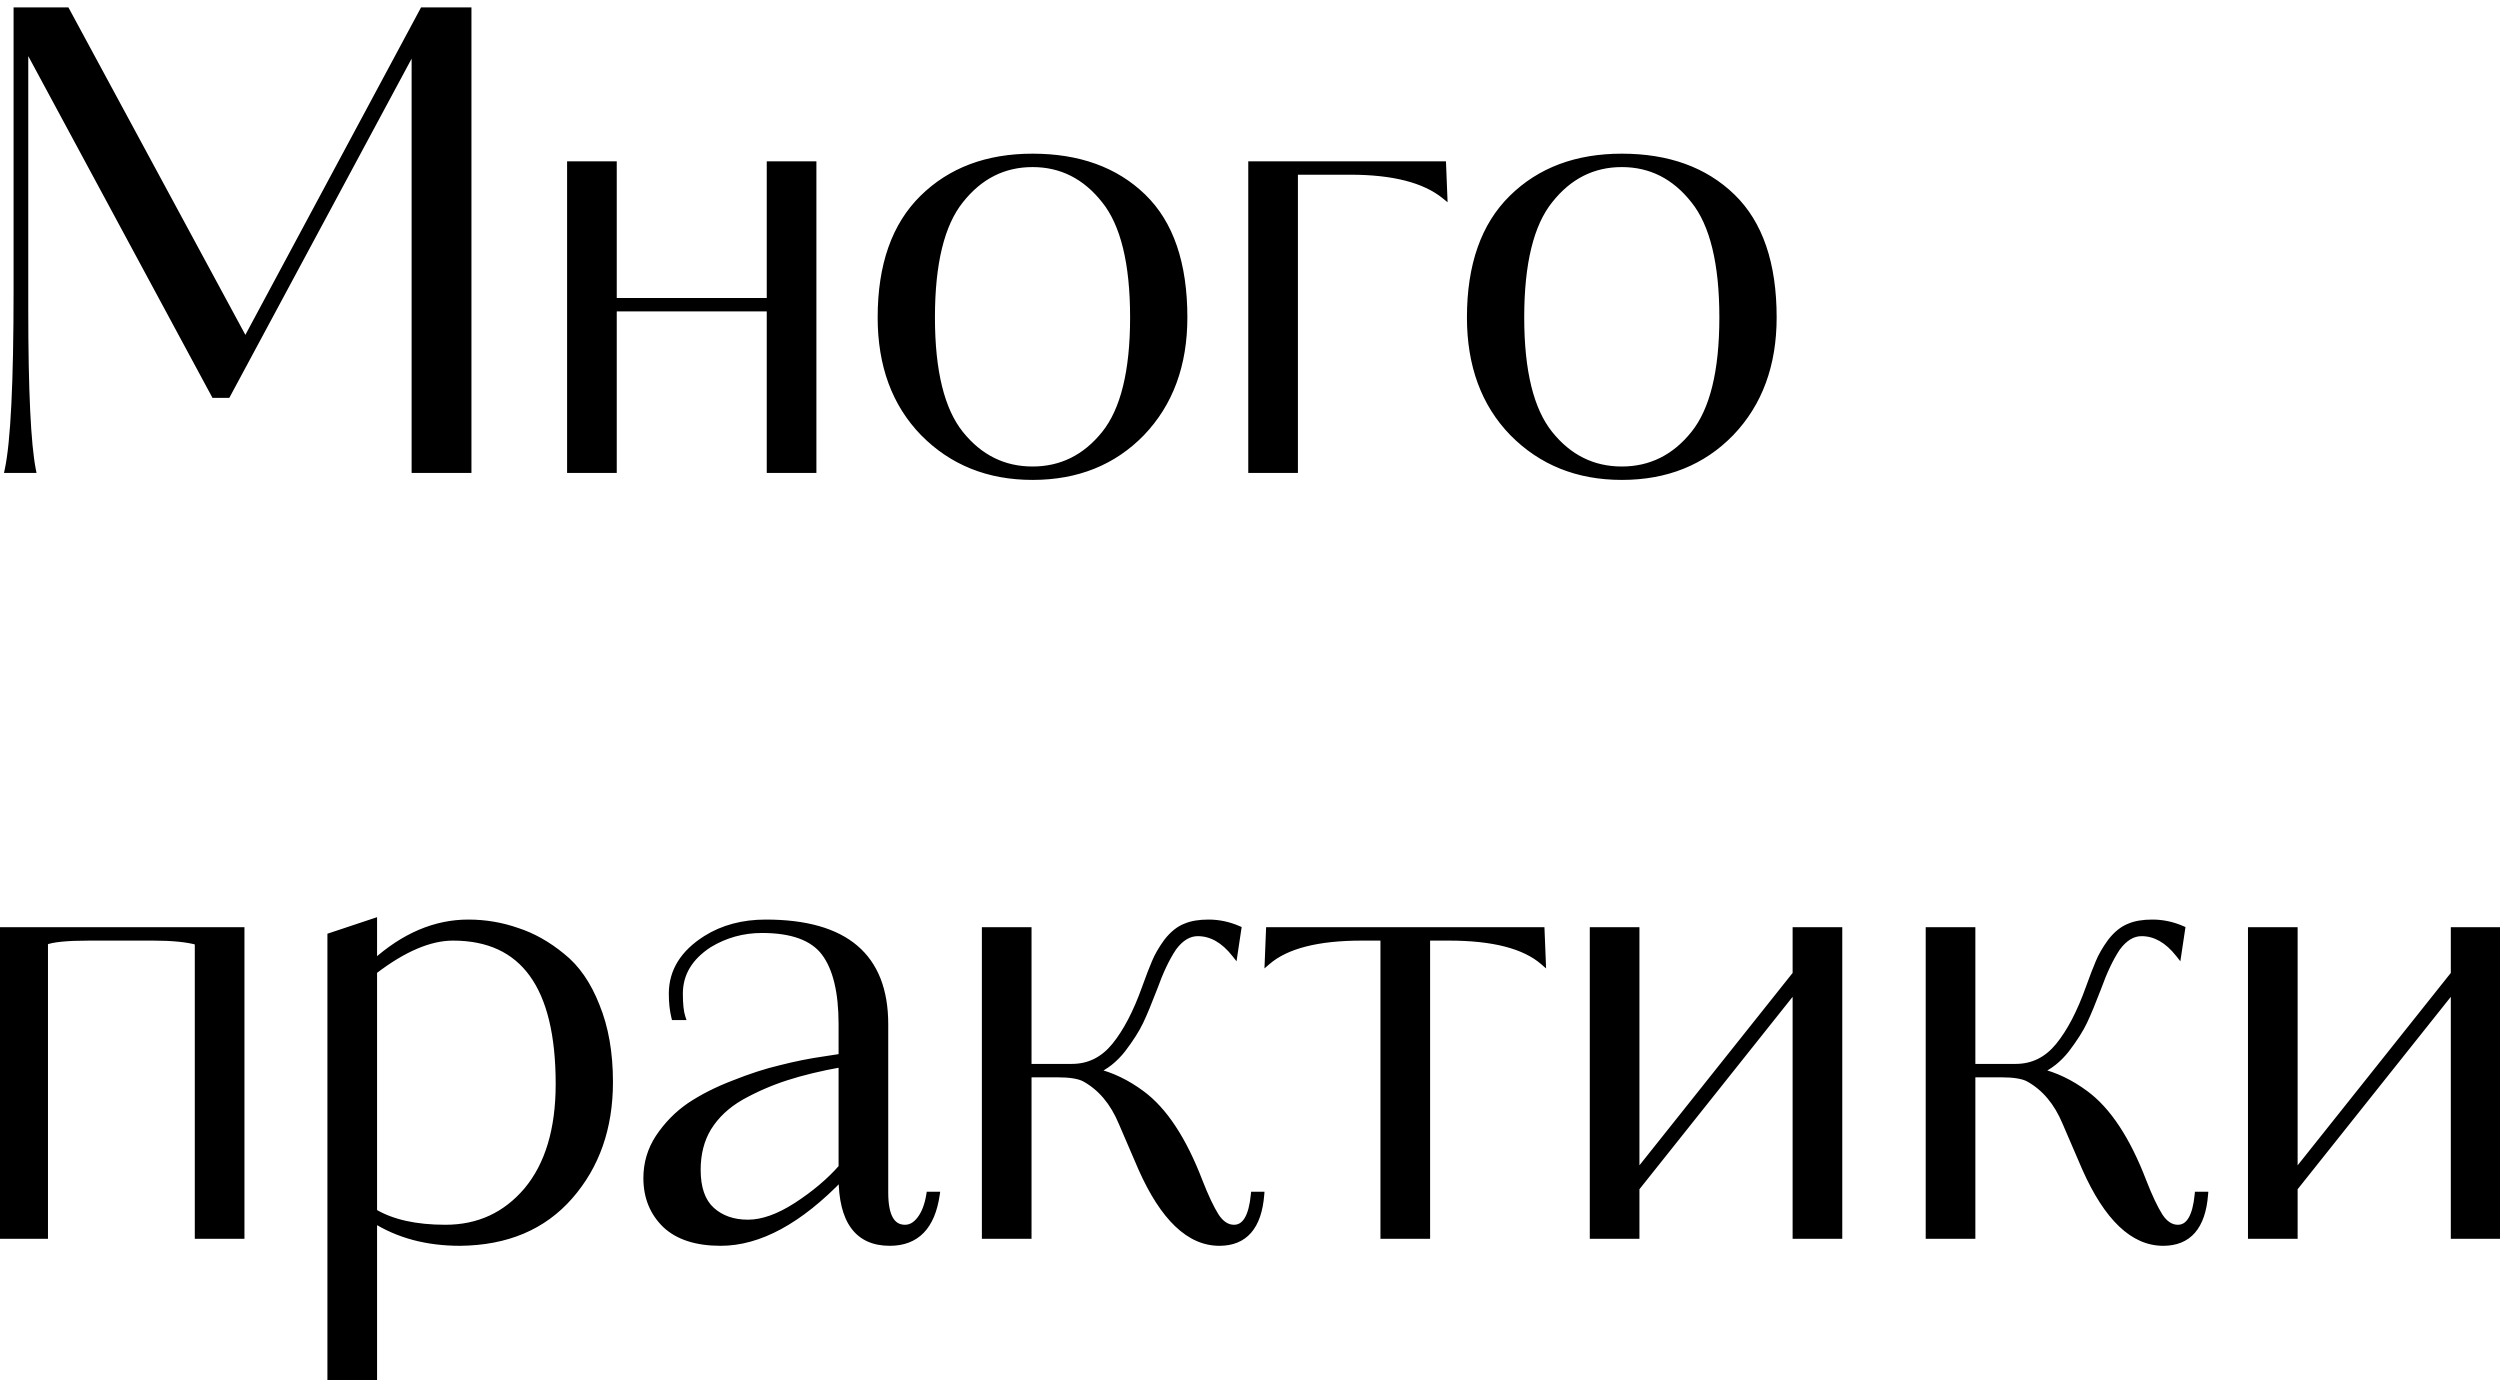 <?xml version="1.0" encoding="UTF-8"?> <svg xmlns="http://www.w3.org/2000/svg" width="173" height="96" viewBox="0 0 173 96" fill="none"><path d="M32.424 32.526H28.684V3.266L15.748 27.334H14.824L1.756 3.09V21.438C1.756 27.04 1.932 30.736 2.284 32.526H0.524C0.935 30.619 1.14 26.468 1.14 20.074V0.714H4.616L16.98 23.594L29.256 0.714H32.424V32.526ZM42.479 20.822H53.259V11.362H56.295V32.526H53.259V21.35H42.479V32.526H39.443V11.362H42.479V20.822ZM81.966 21.966C81.966 25.251 80.984 27.92 79.019 29.974C77.053 31.998 74.531 33.01 71.451 33.01C68.4 33.01 65.877 31.998 63.883 29.974C61.917 27.95 60.934 25.28 60.934 21.966C60.934 18.358 61.903 15.6 63.839 13.694C65.775 11.787 68.312 10.834 71.451 10.834C74.648 10.834 77.2 11.758 79.106 13.606C81.013 15.454 81.966 18.24 81.966 21.966ZM78.403 21.966C78.403 18.211 77.743 15.512 76.422 13.87C75.103 12.198 73.445 11.362 71.451 11.362C69.456 11.362 67.799 12.198 66.478 13.87C65.159 15.512 64.499 18.211 64.499 21.966C64.499 25.691 65.159 28.375 66.478 30.018C67.799 31.66 69.456 32.482 71.451 32.482C73.445 32.482 75.103 31.66 76.422 30.018C77.743 28.375 78.403 25.691 78.403 21.966ZM99.868 11.362L99.956 13.562C98.577 12.447 96.407 11.89 93.444 11.89H89.616V32.526H86.58V11.362H99.868ZM122.744 21.966C122.744 25.251 121.761 27.92 119.796 29.974C117.831 31.998 115.308 33.01 112.228 33.01C109.177 33.01 106.655 31.998 104.66 29.974C102.695 27.95 101.712 25.28 101.712 21.966C101.712 18.358 102.68 15.6 104.616 13.694C106.552 11.787 109.089 10.834 112.228 10.834C115.425 10.834 117.977 11.758 119.884 13.606C121.791 15.454 122.744 18.24 122.744 21.966ZM119.18 21.966C119.18 18.211 118.52 15.512 117.2 13.87C115.88 12.198 114.223 11.362 112.228 11.362C110.233 11.362 108.576 12.198 107.256 13.87C105.936 15.512 105.276 18.211 105.276 21.966C105.276 25.691 105.936 28.375 107.256 30.018C108.576 31.66 110.233 32.482 112.228 32.482C114.223 32.482 115.88 31.66 117.2 30.018C118.52 28.375 119.18 25.691 119.18 21.966ZM16.716 85.526H13.68V65.198C12.947 64.992 11.92 64.89 10.6 64.89H6.2C4.616 64.89 3.589 64.992 3.12 65.198V85.526H0.084V64.362H16.716V85.526ZM22.857 64.758L25.893 63.746V66.606C27.947 64.758 30.117 63.834 32.405 63.834C33.579 63.834 34.708 64.024 35.793 64.406C36.879 64.758 37.92 65.344 38.917 66.166C39.915 66.958 40.707 68.102 41.293 69.598C41.909 71.094 42.217 72.854 42.217 74.878C42.217 78.046 41.293 80.686 39.445 82.798C37.597 84.91 35.06 85.98 31.833 86.01C29.545 86.01 27.565 85.482 25.893 84.426V92.874V93.27V95.294H22.857V64.758ZM38.653 75.01C38.653 68.263 36.219 64.89 31.349 64.89C29.736 64.89 27.917 65.667 25.893 67.222V83.854C27.125 84.587 28.768 84.954 30.821 84.954C33.109 84.954 34.987 84.088 36.453 82.358C37.92 80.598 38.653 78.148 38.653 75.01ZM62.63 84.954C63.011 84.954 63.349 84.763 63.642 84.382C63.965 83.971 64.185 83.399 64.302 82.666H64.83C64.507 84.895 63.422 86.01 61.574 86.01C59.345 86.01 58.23 84.499 58.23 81.478C55.326 84.499 52.539 86.01 49.87 86.01C48.198 86.01 46.922 85.599 46.042 84.778C45.162 83.927 44.722 82.842 44.722 81.522C44.722 80.495 45.001 79.556 45.558 78.706C46.145 77.826 46.863 77.092 47.714 76.506C48.594 75.919 49.606 75.406 50.75 74.966C51.923 74.496 53.009 74.144 54.006 73.91C55.033 73.646 56.059 73.44 57.086 73.294L58.23 73.118V70.874C58.23 68.644 57.834 67.002 57.042 65.946C56.25 64.89 54.813 64.362 52.73 64.362C51.41 64.362 50.193 64.699 49.078 65.374C47.729 66.254 47.054 67.383 47.054 68.762C47.054 69.495 47.113 70.038 47.23 70.39H46.658C46.541 69.92 46.482 69.378 46.482 68.762C46.482 67.207 47.274 65.931 48.858 64.934C50.031 64.2 51.41 63.834 52.994 63.834C58.509 63.834 61.266 66.18 61.266 70.874V82.534C61.266 84.147 61.721 84.954 62.63 84.954ZM58.23 80.774V73.646C56.763 73.91 55.487 74.218 54.402 74.57C53.317 74.922 52.275 75.376 51.278 75.934C50.31 76.491 49.562 77.195 49.034 78.046C48.535 78.867 48.286 79.835 48.286 80.95C48.286 82.211 48.609 83.135 49.254 83.722C49.899 84.308 50.735 84.602 51.762 84.602C52.759 84.602 53.874 84.206 55.106 83.414C56.367 82.592 57.409 81.712 58.23 80.774ZM71.182 73.822H74.174C75.348 73.822 76.33 73.338 77.122 72.37C77.914 71.402 78.618 70.052 79.234 68.322C79.498 67.588 79.718 67.016 79.894 66.606C80.07 66.166 80.349 65.682 80.73 65.154C81.141 64.626 81.581 64.274 82.05 64.098C82.461 63.922 82.989 63.834 83.634 63.834C84.338 63.834 85.028 63.98 85.702 64.274L85.438 66.034C84.676 65.066 83.825 64.582 82.886 64.582C82.27 64.582 81.713 64.919 81.214 65.594C80.745 66.298 80.305 67.222 79.894 68.366C79.513 69.363 79.19 70.14 78.926 70.698C78.662 71.255 78.252 71.9 77.694 72.634C77.137 73.338 76.506 73.836 75.802 74.13C76.917 74.394 77.988 74.907 79.014 75.67C80.569 76.814 81.904 78.838 83.018 81.742C83.429 82.798 83.81 83.604 84.162 84.162C84.514 84.69 84.925 84.954 85.394 84.954C86.157 84.954 86.612 84.191 86.758 82.666H87.286C87.11 84.895 86.142 86.01 84.382 86.01C82.3 86.01 80.496 84.294 78.97 80.862L77.606 77.694C77.02 76.286 76.169 75.274 75.054 74.658C74.673 74.452 74.042 74.35 73.162 74.35H71.182V85.526H68.146V64.362H71.182V73.822ZM106.683 64.362L106.771 66.562C105.481 65.447 103.31 64.89 100.259 64.89H98.763V85.526H95.727V64.89H94.231C91.18 64.89 89.01 65.447 87.719 66.562L87.807 64.362H106.683ZM127.285 85.526H124.249V68.41L113.249 82.226V85.526H110.213V64.362H113.249V81.214L124.249 67.398V64.362H127.285V85.526ZM136.495 73.822H139.487C140.66 73.822 141.643 73.338 142.435 72.37C143.227 71.402 143.931 70.052 144.547 68.322C144.811 67.588 145.031 67.016 145.207 66.606C145.383 66.166 145.662 65.682 146.043 65.154C146.454 64.626 146.894 64.274 147.363 64.098C147.774 63.922 148.302 63.834 148.947 63.834C149.651 63.834 150.34 63.98 151.015 64.274L150.751 66.034C149.988 65.066 149.138 64.582 148.199 64.582C147.583 64.582 147.026 64.919 146.527 65.594C146.058 66.298 145.618 67.222 145.207 68.366C144.826 69.363 144.503 70.14 144.239 70.698C143.975 71.255 143.564 71.9 143.007 72.634C142.45 73.338 141.819 73.836 141.115 74.13C142.23 74.394 143.3 74.907 144.327 75.67C145.882 76.814 147.216 78.838 148.331 81.742C148.742 82.798 149.123 83.604 149.475 84.162C149.827 84.69 150.238 84.954 150.707 84.954C151.47 84.954 151.924 84.191 152.071 82.666H152.599C152.423 84.895 151.455 86.01 149.695 86.01C147.612 86.01 145.808 84.294 144.283 80.862L142.919 77.694C142.332 76.286 141.482 75.274 140.367 74.658C139.986 74.452 139.355 74.35 138.475 74.35H136.495V85.526H133.459V64.362H136.495V73.822ZM172.832 85.526H169.796V68.41L158.796 82.226V85.526H155.76V64.362H158.796V81.214L169.796 67.398V64.362H172.832V85.526Z" fill="black"></path><path d="M32.424 32.526V32.726H32.624V32.526H32.424ZM28.684 32.526H28.484V32.726H28.684V32.526ZM28.684 3.266H28.884L28.508 3.171L28.684 3.266ZM15.748 27.334V27.534H15.867L15.924 27.428L15.748 27.334ZM14.824 27.334L14.648 27.428L14.704 27.534H14.824V27.334ZM1.756 3.09L1.932 2.995L1.556 3.09H1.756ZM2.284 32.526V32.726H2.527L2.48 32.487L2.284 32.526ZM0.524 32.526L0.328 32.483L0.276 32.726H0.524V32.526ZM1.14 0.714V0.514H0.94V0.714H1.14ZM4.616 0.714L4.792 0.619L4.735 0.514H4.616V0.714ZM16.98 23.594L16.804 23.689L16.98 24.015L17.156 23.688L16.98 23.594ZM29.256 0.714V0.514H29.136L29.08 0.619L29.256 0.714ZM32.424 0.714H32.624V0.514H32.424V0.714ZM32.424 32.326H28.684V32.726H32.424V32.326ZM28.884 32.526V3.266H28.484V32.526H28.884ZM28.508 3.171L15.572 27.239L15.924 27.428L28.86 3.36L28.508 3.171ZM15.748 27.134H14.824V27.534H15.748V27.134ZM15 27.239L1.932 2.995L1.58 3.185L14.648 27.428L15 27.239ZM1.556 3.09V21.438H1.956V3.09H1.556ZM1.556 21.438C1.556 27.037 1.731 30.753 2.088 32.564L2.48 32.487C2.133 30.72 1.956 27.044 1.956 21.438H1.556ZM2.284 32.326H0.524V32.726H2.284V32.326ZM0.719 32.568C1.135 30.636 1.34 26.463 1.34 20.074H0.94C0.94 26.473 0.734 30.602 0.328 32.483L0.719 32.568ZM1.34 20.074V0.714H0.94V20.074H1.34ZM1.14 0.914H4.616V0.514H1.14V0.914ZM4.44 0.809L16.804 23.689L17.156 23.499L4.792 0.619L4.44 0.809ZM17.156 23.688L29.432 0.808L29.08 0.619L16.804 23.499L17.156 23.688ZM29.256 0.914H32.424V0.514H29.256V0.914ZM32.224 0.714V32.526H32.624V0.714H32.224ZM42.479 20.822H42.279V21.022H42.479V20.822ZM53.259 20.822V21.022H53.459V20.822H53.259ZM53.259 11.362V11.162H53.059V11.362H53.259ZM56.295 11.362H56.495V11.162H56.295V11.362ZM56.295 32.526V32.726H56.495V32.526H56.295ZM53.259 32.526H53.059V32.726H53.259V32.526ZM53.259 21.35H53.459V21.15H53.259V21.35ZM42.479 21.35V21.15H42.279V21.35H42.479ZM42.479 32.526V32.726H42.679V32.526H42.479ZM39.443 32.526H39.243V32.726H39.443V32.526ZM39.443 11.362V11.162H39.243V11.362H39.443ZM42.479 11.362H42.679V11.162H42.479V11.362ZM42.479 21.022H53.259V20.622H42.479V21.022ZM53.459 20.822V11.362H53.059V20.822H53.459ZM53.259 11.562H56.295V11.162H53.259V11.562ZM56.095 11.362V32.526H56.495V11.362H56.095ZM56.295 32.326H53.259V32.726H56.295V32.326ZM53.459 32.526V21.35H53.059V32.526H53.459ZM53.259 21.15H42.479V21.55H53.259V21.15ZM42.279 21.35V32.526H42.679V21.35H42.279ZM42.479 32.326H39.443V32.726H42.479V32.326ZM39.643 32.526V11.362H39.243V32.526H39.643ZM39.443 11.562H42.479V11.162H39.443V11.562ZM42.279 11.362V20.822H42.679V11.362H42.279ZM79.019 29.974L79.162 30.113L79.163 30.112L79.019 29.974ZM63.883 29.974L63.739 30.113L63.74 30.114L63.883 29.974ZM63.839 13.694L63.698 13.551L63.698 13.551L63.839 13.694ZM79.106 13.606L78.967 13.749L78.967 13.749L79.106 13.606ZM76.422 13.87L76.266 13.994L76.267 13.995L76.422 13.87ZM66.478 13.87L66.634 13.995L66.635 13.994L66.478 13.87ZM66.478 30.018L66.634 29.892L66.634 29.892L66.478 30.018ZM76.422 30.018L76.578 30.143L76.578 30.143L76.422 30.018ZM81.766 21.966C81.766 25.208 80.798 27.825 78.874 29.835L79.163 30.112C81.169 28.016 82.166 25.294 82.166 21.966H81.766ZM78.875 29.834C76.951 31.816 74.482 32.81 71.451 32.81V33.21C74.579 33.21 77.155 32.179 79.162 30.113L78.875 29.834ZM71.451 32.81C68.449 32.81 65.979 31.816 64.025 29.833L63.74 30.114C65.775 32.179 68.351 33.21 71.451 33.21V32.81ZM64.026 29.834C62.103 27.854 61.135 25.238 61.135 21.966H60.734C60.734 25.323 61.731 28.045 63.739 30.113L64.026 29.834ZM61.135 21.966C61.135 18.393 62.092 15.694 63.979 13.836L63.698 13.551C61.713 15.507 60.734 18.322 60.734 21.966H61.135ZM63.979 13.836C65.872 11.972 68.356 11.034 71.451 11.034V10.634C68.268 10.634 65.677 11.602 63.698 13.551L63.979 13.836ZM71.451 11.034C74.607 11.034 77.105 11.945 78.967 13.749L79.246 13.462C77.294 11.571 74.689 10.634 71.451 10.634V11.034ZM78.967 13.749C80.822 15.546 81.766 18.272 81.766 21.966H82.166C82.166 18.208 81.205 15.361 79.246 13.462L78.967 13.749ZM78.603 21.966C78.603 18.197 77.942 15.441 76.578 13.744L76.267 13.995C77.543 15.583 78.203 18.225 78.203 21.966H78.603ZM76.579 13.746C75.225 12.029 73.511 11.162 71.451 11.162V11.562C73.379 11.562 74.981 12.366 76.266 13.994L76.579 13.746ZM71.451 11.162C69.39 11.162 67.677 12.029 66.322 13.746L66.635 13.994C67.921 12.366 69.522 11.562 71.451 11.562V11.162ZM66.323 13.744C64.959 15.441 64.299 18.197 64.299 21.966H64.698C64.698 18.225 65.358 15.583 66.634 13.995L66.323 13.744ZM64.299 21.966C64.299 25.705 64.959 28.446 66.323 30.143L66.634 29.892C65.358 28.304 64.698 25.677 64.698 21.966H64.299ZM66.323 30.143C67.678 31.83 69.391 32.682 71.451 32.682V32.282C69.52 32.282 67.919 31.491 66.634 29.892L66.323 30.143ZM71.451 32.682C73.51 32.682 75.223 31.83 76.578 30.143L76.267 29.892C74.982 31.491 73.381 32.282 71.451 32.282V32.682ZM76.578 30.143C77.942 28.446 78.603 25.705 78.603 21.966H78.203C78.203 25.677 77.543 28.304 76.267 29.892L76.578 30.143ZM99.868 11.362L100.068 11.354L100.06 11.162H99.868V11.362ZM99.956 13.562L99.83 13.717L100.173 13.995L100.156 13.554L99.956 13.562ZM89.616 11.89V11.69H89.416V11.89H89.616ZM89.616 32.526V32.726H89.816V32.526H89.616ZM86.58 32.526H86.38V32.726H86.58V32.526ZM86.58 11.362V11.162H86.38V11.362H86.58ZM99.668 11.37L99.756 13.57L100.156 13.554L100.068 11.354L99.668 11.37ZM100.082 13.406C98.65 12.249 96.424 11.69 93.444 11.69V12.09C96.389 12.09 98.504 12.645 99.83 13.717L100.082 13.406ZM93.444 11.69H89.616V12.09H93.444V11.69ZM89.416 11.89V32.526H89.816V11.89H89.416ZM89.616 32.326H86.58V32.726H89.616V32.326ZM86.78 32.526V11.362H86.38V32.526H86.78ZM86.58 11.562H99.868V11.162H86.58V11.562ZM119.796 29.974L119.939 30.113L119.94 30.112L119.796 29.974ZM104.66 29.974L104.516 30.113L104.517 30.114L104.66 29.974ZM104.616 13.694L104.476 13.551L104.476 13.551L104.616 13.694ZM119.884 13.606L119.745 13.749L119.745 13.749L119.884 13.606ZM117.2 13.87L117.043 13.994L117.044 13.995L117.2 13.87ZM107.256 13.87L107.412 13.995L107.413 13.994L107.256 13.87ZM107.256 30.018L107.412 29.892L107.412 29.892L107.256 30.018ZM117.2 30.018L117.356 30.143L117.356 30.143L117.2 30.018ZM122.544 21.966C122.544 25.208 121.576 27.825 119.651 29.835L119.94 30.112C121.947 28.016 122.944 25.294 122.944 21.966H122.544ZM119.652 29.834C117.728 31.816 115.259 32.81 112.228 32.81V33.21C115.356 33.21 117.933 32.179 119.939 30.113L119.652 29.834ZM112.228 32.81C109.226 32.81 106.756 31.816 104.802 29.833L104.517 30.114C106.553 32.179 109.128 33.21 112.228 33.21V32.81ZM104.803 29.834C102.881 27.854 101.912 25.238 101.912 21.966H101.512C101.512 25.323 102.509 28.045 104.516 30.113L104.803 29.834ZM101.912 21.966C101.912 18.393 102.87 15.694 104.756 13.836L104.476 13.551C102.49 15.507 101.512 18.322 101.512 21.966H101.912ZM104.756 13.836C106.649 11.972 109.133 11.034 112.228 11.034V10.634C109.045 10.634 106.455 11.602 104.476 13.551L104.756 13.836ZM112.228 11.034C115.385 11.034 117.883 11.945 119.745 13.749L120.023 13.462C118.072 11.571 115.466 10.634 112.228 10.634V11.034ZM119.745 13.749C121.599 15.546 122.544 18.272 122.544 21.966H122.944C122.944 18.208 121.982 15.361 120.023 13.462L119.745 13.749ZM119.38 21.966C119.38 18.197 118.719 15.441 117.356 13.744L117.044 13.995C118.32 15.583 118.98 18.225 118.98 21.966H119.38ZM117.357 13.746C116.002 12.029 114.288 11.162 112.228 11.162V11.562C114.157 11.562 115.758 12.366 117.043 13.994L117.357 13.746ZM112.228 11.162C110.167 11.162 108.454 12.029 107.099 13.746L107.413 13.994C108.698 12.366 110.299 11.562 112.228 11.562V11.162ZM107.1 13.744C105.736 15.441 105.076 18.197 105.076 21.966H105.476C105.476 18.225 106.135 15.583 107.412 13.995L107.1 13.744ZM105.076 21.966C105.076 25.705 105.737 28.446 107.1 30.143L107.412 29.892C106.135 28.304 105.476 25.677 105.476 21.966H105.076ZM107.1 30.143C108.455 31.83 110.169 32.682 112.228 32.682V32.282C110.298 32.282 108.696 31.491 107.412 29.892L107.1 30.143ZM112.228 32.682C114.287 32.682 116 31.83 117.356 30.143L117.044 29.892C115.759 31.491 114.158 32.282 112.228 32.282V32.682ZM117.356 30.143C118.719 28.446 119.38 25.705 119.38 21.966H118.98C118.98 25.677 118.321 28.304 117.044 29.892L117.356 30.143ZM16.716 85.526V85.726H16.916V85.526H16.716ZM13.68 85.526H13.48V85.726H13.68V85.526ZM13.68 65.198H13.88V65.046L13.734 65.005L13.68 65.198ZM3.12 65.198L3.04 65.014L2.92 65.067V65.198H3.12ZM3.12 85.526V85.726H3.32V85.526H3.12ZM0.084 85.526H-0.116V85.726H0.084V85.526ZM0.084 64.362V64.162H-0.116V64.362H0.084ZM16.716 64.362H16.916V64.162H16.716V64.362ZM16.716 85.326H13.68V85.726H16.716V85.326ZM13.88 85.526V65.198H13.48V85.526H13.88ZM13.734 65.005C12.975 64.793 11.927 64.69 10.6 64.69V65.09C11.913 65.09 12.918 65.192 13.626 65.39L13.734 65.005ZM10.6 64.69H6.2V65.09H10.6V64.69ZM6.2 64.69C5.404 64.69 4.744 64.715 4.222 64.768C3.704 64.819 3.304 64.899 3.04 65.014L3.2 65.381C3.405 65.291 3.753 65.217 4.262 65.166C4.766 65.115 5.411 65.09 6.2 65.09V64.69ZM2.92 65.198V85.526H3.32V65.198H2.92ZM3.12 85.326H0.084V85.726H3.12V85.326ZM0.284 85.526V64.362H-0.116V85.526H0.284ZM0.084 64.562H16.716V64.162H0.084V64.562ZM16.516 64.362V85.526H16.916V64.362H16.516ZM22.857 64.758L22.794 64.568L22.657 64.614V64.758H22.857ZM25.893 63.746H26.093V63.468L25.83 63.556L25.893 63.746ZM25.893 66.606H25.693V67.055L26.027 66.754L25.893 66.606ZM35.793 64.406L35.727 64.594L35.732 64.596L35.793 64.406ZM38.917 66.166L38.79 66.32L38.793 66.322L38.917 66.166ZM41.293 69.598L41.107 69.671L41.108 69.674L41.293 69.598ZM39.445 82.798L39.295 82.666L39.295 82.666L39.445 82.798ZM31.833 86.01V86.21L31.835 86.21L31.833 86.01ZM25.893 84.426L26 84.257L25.693 84.063V84.426H25.893ZM25.893 95.294V95.494H26.093V95.294H25.893ZM22.857 95.294H22.657V95.494H22.857V95.294ZM25.893 67.222L25.771 67.063L25.693 67.123V67.222H25.893ZM25.893 83.854H25.693V83.967L25.791 84.025L25.893 83.854ZM36.453 82.358L36.606 82.487L36.607 82.486L36.453 82.358ZM22.921 64.947L25.957 63.935L25.83 63.556L22.794 64.568L22.921 64.947ZM25.693 63.746V66.606H26.093V63.746H25.693ZM26.027 66.754C28.052 64.932 30.177 64.034 32.405 64.034V63.634C30.058 63.634 27.842 64.583 25.76 66.457L26.027 66.754ZM32.405 64.034C33.557 64.034 34.663 64.221 35.727 64.594L35.86 64.217C34.753 63.828 33.601 63.634 32.405 63.634V64.034ZM35.732 64.596C36.79 64.939 37.81 65.513 38.79 66.32L39.044 66.011C38.03 65.176 36.967 64.576 35.855 64.215L35.732 64.596ZM38.793 66.322C39.756 67.087 40.53 68.199 41.107 69.671L41.48 69.525C40.883 68.004 40.073 66.828 39.042 66.009L38.793 66.322ZM41.108 69.674C41.712 71.14 42.017 72.873 42.017 74.878H42.417C42.417 72.834 42.106 71.047 41.478 69.522L41.108 69.674ZM42.017 74.878C42.017 78.004 41.107 80.595 39.295 82.666L39.596 82.929C41.48 80.776 42.417 78.087 42.417 74.878H42.017ZM39.295 82.666C37.49 84.728 35.011 85.781 31.831 85.81L31.835 86.21C35.109 86.18 37.705 85.091 39.596 82.929L39.295 82.666ZM31.833 85.81C29.577 85.81 27.635 85.289 26 84.257L25.787 84.595C27.495 85.674 29.514 86.21 31.833 86.21V85.81ZM25.693 84.426V92.874H26.093V84.426H25.693ZM25.693 92.874V93.27H26.093V92.874H25.693ZM25.693 93.27V95.294H26.093V93.27H25.693ZM25.893 95.094H22.857V95.494H25.893V95.094ZM23.057 95.294V64.758H22.657V95.294H23.057ZM38.853 75.01C38.853 71.618 38.242 69.039 36.989 67.303C35.728 65.555 33.836 64.69 31.349 64.69V65.09C33.732 65.09 35.492 65.912 36.665 67.537C37.847 69.174 38.453 71.654 38.453 75.01H38.853ZM31.349 64.69C29.673 64.69 27.811 65.496 25.771 67.063L26.015 67.38C28.023 65.838 29.799 65.09 31.349 65.09V64.69ZM25.693 67.222V83.854H26.093V67.222H25.693ZM25.791 84.025C27.065 84.784 28.747 85.154 30.821 85.154V84.754C28.789 84.754 27.186 84.39 25.996 83.682L25.791 84.025ZM30.821 85.154C33.167 85.154 35.101 84.263 36.606 82.487L36.301 82.228C34.873 83.914 33.051 84.754 30.821 84.754V85.154ZM36.607 82.486C38.113 80.678 38.853 78.178 38.853 75.01H38.453C38.453 78.119 37.727 80.517 36.3 82.23L36.607 82.486ZM63.642 84.382L63.485 84.258L63.483 84.26L63.642 84.382ZM64.302 82.666V82.466H64.131L64.104 82.634L64.302 82.666ZM64.83 82.666L65.028 82.694L65.061 82.466H64.83V82.666ZM58.23 81.478H58.43V80.981L58.086 81.339L58.23 81.478ZM46.042 84.778L45.903 84.921L45.905 84.924L46.042 84.778ZM45.558 78.706L45.392 78.595L45.391 78.596L45.558 78.706ZM47.714 76.506L47.603 76.339L47.6 76.341L47.714 76.506ZM50.75 74.966L50.822 75.152L50.824 75.151L50.75 74.966ZM54.006 73.91L54.052 74.104L54.056 74.103L54.006 73.91ZM57.086 73.294L57.114 73.492L57.116 73.491L57.086 73.294ZM58.23 73.118L58.26 73.315L58.43 73.289V73.118H58.23ZM49.078 65.374L48.974 65.202L48.969 65.206L49.078 65.374ZM47.23 70.39V70.59H47.507L47.42 70.326L47.23 70.39ZM46.658 70.39L46.464 70.438L46.502 70.59H46.658V70.39ZM48.858 64.934L48.752 64.764L48.751 64.764L48.858 64.934ZM58.23 80.774L58.38 80.905L58.43 80.849V80.774H58.23ZM58.23 73.646H58.43V73.406L58.194 73.449L58.23 73.646ZM54.402 74.57L54.464 74.76L54.402 74.57ZM51.278 75.934L51.18 75.759L51.178 75.76L51.278 75.934ZM49.034 78.046L48.864 77.94L48.863 77.942L49.034 78.046ZM49.254 83.722L49.119 83.87L49.119 83.87L49.254 83.722ZM55.106 83.414L55.214 83.582L55.215 83.581L55.106 83.414ZM62.63 85.154C63.089 85.154 63.48 84.92 63.8 84.504L63.483 84.26C63.217 84.606 62.933 84.754 62.63 84.754V85.154ZM63.799 84.505C64.15 84.059 64.379 83.451 64.499 82.697L64.104 82.634C63.99 83.347 63.779 83.883 63.485 84.258L63.799 84.505ZM64.302 82.866H64.83V82.466H64.302V82.866ZM64.632 82.637C64.474 83.728 64.133 84.518 63.631 85.034C63.133 85.546 62.455 85.81 61.574 85.81V86.21C62.541 86.21 63.33 85.916 63.917 85.313C64.5 84.715 64.863 83.833 65.028 82.694L64.632 82.637ZM61.574 85.81C60.509 85.81 59.739 85.452 59.227 84.758C58.706 84.052 58.43 82.97 58.43 81.478H58.03C58.03 83.007 58.311 84.19 58.905 84.995C59.507 85.812 60.409 86.21 61.574 86.21V85.81ZM58.086 81.339C55.198 84.343 52.461 85.81 49.87 85.81V86.21C52.618 86.21 55.453 84.655 58.374 81.616L58.086 81.339ZM49.87 85.81C48.229 85.81 47.009 85.407 46.178 84.631L45.905 84.924C46.835 85.791 48.167 86.21 49.87 86.21V85.81ZM46.181 84.634C45.343 83.824 44.922 82.792 44.922 81.522H44.522C44.522 82.891 44.981 84.03 45.903 84.921L46.181 84.634ZM44.922 81.522C44.922 80.534 45.189 79.633 45.725 78.815L45.391 78.596C44.812 79.48 44.522 80.456 44.522 81.522H44.922ZM45.724 78.817C46.297 77.957 46.998 77.242 47.828 76.67L47.6 76.341C46.728 76.942 45.992 77.694 45.392 78.595L45.724 78.817ZM47.825 76.672C48.691 76.095 49.689 75.588 50.822 75.152L50.678 74.779C49.523 75.223 48.497 75.743 47.603 76.339L47.825 76.672ZM50.824 75.151C51.99 74.685 53.066 74.336 54.052 74.104L53.96 73.715C52.951 73.952 51.856 74.308 50.676 74.78L50.824 75.151ZM54.056 74.103C55.075 73.841 56.095 73.637 57.114 73.492L57.058 73.096C56.023 73.243 54.99 73.45 53.956 73.716L54.056 74.103ZM57.116 73.491L58.26 73.315L58.2 72.92L57.056 73.096L57.116 73.491ZM58.43 73.118V70.874H58.03V73.118H58.43ZM58.43 70.874C58.43 68.628 58.032 66.933 57.202 65.826L56.882 66.066C57.635 67.07 58.03 68.661 58.03 70.874H58.43ZM57.202 65.826C56.354 64.696 54.839 64.162 52.73 64.162V64.562C54.786 64.562 56.145 65.084 56.882 66.066L57.202 65.826ZM52.73 64.162C51.374 64.162 50.121 64.509 48.974 65.203L49.181 65.545C50.264 64.889 51.446 64.562 52.73 64.562V64.162ZM48.969 65.206C47.574 66.116 46.854 67.303 46.854 68.762H47.254C47.254 67.463 47.883 66.391 49.187 65.541L48.969 65.206ZM46.854 68.762C46.854 69.5 46.912 70.069 47.04 70.453L47.42 70.326C47.313 70.006 47.254 69.49 47.254 68.762H46.854ZM47.23 70.19H46.658V70.59H47.23V70.19ZM46.852 70.341C46.739 69.891 46.682 69.365 46.682 68.762H46.282C46.282 69.39 46.342 69.949 46.464 70.438L46.852 70.341ZM46.682 68.762C46.682 67.29 47.425 66.072 48.965 65.103L48.751 64.764C47.123 65.79 46.282 67.123 46.282 68.762H46.682ZM48.964 65.103C50.101 64.392 51.442 64.034 52.994 64.034V63.634C51.378 63.634 49.961 64.008 48.752 64.764L48.964 65.103ZM52.994 64.034C55.728 64.034 57.74 64.616 59.068 65.746C60.39 66.871 61.066 68.567 61.066 70.874H61.466C61.466 68.487 60.763 66.663 59.328 65.441C57.898 64.225 55.775 63.634 52.994 63.634V64.034ZM61.066 70.874V82.534H61.466V70.874H61.066ZM61.066 82.534C61.066 83.353 61.18 83.999 61.433 84.447C61.695 84.912 62.101 85.154 62.63 85.154V84.754C62.249 84.754 61.974 84.592 61.781 84.25C61.579 83.892 61.466 83.328 61.466 82.534H61.066ZM58.43 80.774V73.646H58.03V80.774H58.43ZM58.194 73.449C56.721 73.714 55.436 74.024 54.34 74.379L54.464 74.76C55.538 74.411 56.805 74.105 58.265 73.843L58.194 73.449ZM54.34 74.379C53.242 74.735 52.189 75.195 51.18 75.759L51.376 76.108C52.361 75.557 53.391 75.108 54.464 74.76L54.34 74.379ZM51.178 75.76C50.185 76.332 49.411 77.058 48.864 77.94L49.204 78.151C49.712 77.332 50.435 76.65 51.378 76.107L51.178 75.76ZM48.863 77.942C48.342 78.799 48.086 79.804 48.086 80.95H48.486C48.486 79.866 48.728 78.935 49.205 78.149L48.863 77.942ZM48.086 80.95C48.086 82.242 48.417 83.231 49.119 83.87L49.388 83.574C48.801 83.039 48.486 82.18 48.486 80.95H48.086ZM49.119 83.87C49.808 84.496 50.695 84.802 51.762 84.802V84.402C50.776 84.402 49.991 84.121 49.388 83.574L49.119 83.87ZM51.762 84.802C52.812 84.802 53.964 84.385 55.214 83.582L54.998 83.245C53.784 84.026 52.707 84.402 51.762 84.402V84.802ZM55.215 83.581C56.489 82.752 57.545 81.86 58.38 80.905L58.079 80.642C57.272 81.564 56.246 82.433 54.997 83.246L55.215 83.581ZM71.182 73.822H70.982V74.022H71.182V73.822ZM77.122 72.37L76.968 72.243L76.968 72.243L77.122 72.37ZM79.234 68.322L79.046 68.254L79.046 68.255L79.234 68.322ZM79.894 66.606L80.078 66.684L80.08 66.68L79.894 66.606ZM80.73 65.154L80.572 65.031L80.568 65.037L80.73 65.154ZM82.05 64.098L82.121 64.285L82.129 64.281L82.05 64.098ZM85.702 64.274L85.9 64.303L85.923 64.151L85.782 64.09L85.702 64.274ZM85.438 66.034L85.281 66.157L85.568 66.521L85.636 66.063L85.438 66.034ZM81.214 65.594L81.053 65.475L81.048 65.483L81.214 65.594ZM79.894 68.366L80.081 68.437L80.083 68.433L79.894 68.366ZM78.926 70.698L79.107 70.783L79.107 70.783L78.926 70.698ZM77.694 72.634L77.851 72.758L77.854 72.755L77.694 72.634ZM75.802 74.13L75.725 73.945L75.156 74.182L75.756 74.324L75.802 74.13ZM79.014 75.67L78.895 75.83L78.896 75.831L79.014 75.67ZM83.018 81.742L82.832 81.813L82.832 81.814L83.018 81.742ZM84.162 84.162L83.993 84.269L83.996 84.273L84.162 84.162ZM86.758 82.666V82.466H86.577L86.559 82.647L86.758 82.666ZM87.286 82.666L87.486 82.681L87.503 82.466H87.286V82.666ZM78.97 80.862L78.787 80.941L78.788 80.943L78.97 80.862ZM77.606 77.694L77.422 77.771L77.423 77.773L77.606 77.694ZM75.054 74.658L75.151 74.483L75.149 74.481L75.054 74.658ZM71.182 74.35V74.15H70.982V74.35H71.182ZM71.182 85.526V85.726H71.382V85.526H71.182ZM68.146 85.526H67.946V85.726H68.146V85.526ZM68.146 64.362V64.162H67.946V64.362H68.146ZM71.182 64.362H71.382V64.162H71.182V64.362ZM71.182 74.022H74.174V73.622H71.182V74.022ZM74.174 74.022C75.412 74.022 76.45 73.507 77.277 72.496L76.968 72.243C76.211 73.168 75.283 73.622 74.174 73.622V74.022ZM77.277 72.496C78.089 71.504 78.802 70.132 79.423 68.389L79.046 68.255C78.434 69.973 77.74 71.299 76.968 72.243L77.277 72.496ZM79.423 68.389C79.686 67.657 79.904 67.09 80.078 66.684L79.711 66.527C79.532 66.943 79.311 67.519 79.046 68.254L79.423 68.389ZM80.08 66.68C80.248 66.26 80.517 65.79 80.892 65.271L80.568 65.037C80.181 65.573 79.893 66.072 79.709 66.531L80.08 66.68ZM80.888 65.276C81.284 64.768 81.696 64.444 82.121 64.285L81.98 63.91C81.466 64.103 80.999 64.483 80.573 65.031L80.888 65.276ZM82.129 64.281C82.507 64.12 83.005 64.034 83.634 64.034V63.634C82.973 63.634 82.416 63.724 81.972 63.914L82.129 64.281ZM83.634 64.034C84.31 64.034 84.972 64.174 85.623 64.457L85.782 64.09C85.084 63.786 84.367 63.634 83.634 63.634V64.034ZM85.505 64.244L85.241 66.004L85.636 66.063L85.9 64.303L85.505 64.244ZM85.596 65.91C84.808 64.91 83.904 64.382 82.886 64.382V64.782C83.746 64.782 84.544 65.221 85.281 66.157L85.596 65.91ZM82.886 64.382C82.186 64.382 81.575 64.769 81.054 65.475L81.375 65.713C81.851 65.069 82.355 64.782 82.886 64.782V64.382ZM81.048 65.483C80.567 66.205 80.12 67.145 79.706 68.298L80.083 68.433C80.49 67.299 80.924 66.391 81.381 65.705L81.048 65.483ZM79.708 68.294C79.327 69.29 79.006 70.061 78.746 70.612L79.107 70.783C79.374 70.219 79.699 69.436 80.081 68.437L79.708 68.294ZM78.746 70.612C78.49 71.152 78.088 71.785 77.535 72.513L77.854 72.755C78.416 72.015 78.835 71.358 79.107 70.783L78.746 70.612ZM77.538 72.51C76.998 73.192 76.393 73.667 75.725 73.945L75.879 74.314C76.62 74.006 77.277 73.484 77.851 72.758L77.538 72.51ZM75.756 74.324C76.842 74.581 77.888 75.082 78.895 75.83L79.134 75.509C78.088 74.732 76.993 74.206 75.849 73.935L75.756 74.324ZM78.896 75.831C80.406 76.942 81.723 78.925 82.832 81.813L83.205 81.67C82.084 78.75 80.732 76.685 79.133 75.508L78.896 75.831ZM82.832 81.814C83.245 82.875 83.631 83.695 83.993 84.268L84.332 84.055C83.99 83.513 83.614 82.72 83.205 81.669L82.832 81.814ZM83.996 84.273C84.371 84.835 84.836 85.154 85.394 85.154V84.754C85.014 84.754 84.658 84.545 84.329 84.051L83.996 84.273ZM85.394 85.154C85.859 85.154 86.223 84.914 86.479 84.484C86.729 84.065 86.883 83.459 86.957 82.685L86.559 82.647C86.487 83.398 86.341 83.935 86.136 84.279C85.937 84.612 85.693 84.754 85.394 84.754V85.154ZM86.758 82.866H87.286V82.466H86.758V82.866ZM87.087 82.65C87.001 83.743 86.722 84.53 86.277 85.043C85.839 85.548 85.217 85.81 84.382 85.81V86.21C85.308 86.21 86.05 85.914 86.579 85.305C87.103 84.702 87.396 83.818 87.486 82.681L87.087 82.65ZM84.382 85.81C82.429 85.81 80.673 84.201 79.153 80.78L78.788 80.943C80.318 84.386 82.171 86.21 84.382 86.21V85.81ZM79.154 80.782L77.79 77.615L77.423 77.773L78.787 80.941L79.154 80.782ZM77.791 77.617C77.191 76.176 76.313 75.124 75.151 74.483L74.958 74.833C76.025 75.423 76.849 76.396 77.422 77.771L77.791 77.617ZM75.149 74.481C74.722 74.251 74.048 74.15 73.162 74.15V74.55C74.037 74.55 74.625 74.653 74.96 74.834L75.149 74.481ZM73.162 74.15H71.182V74.55H73.162V74.15ZM70.982 74.35V85.526H71.382V74.35H70.982ZM71.182 85.326H68.146V85.726H71.182V85.326ZM68.346 85.526V64.362H67.946V85.526H68.346ZM68.146 64.562H71.182V64.162H68.146V64.562ZM70.982 64.362V73.822H71.382V64.362H70.982ZM106.683 64.362L106.883 64.354L106.875 64.162H106.683V64.362ZM106.771 66.562L106.64 66.713L106.989 67.014L106.971 66.554L106.771 66.562ZM98.763 64.89V64.69H98.563V64.89H98.763ZM98.763 85.526V85.726H98.963V85.526H98.763ZM95.727 85.526H95.527V85.726H95.727V85.526ZM95.727 64.89H95.927V64.69H95.727V64.89ZM87.719 66.562L87.519 66.554L87.501 67.014L87.85 66.713L87.719 66.562ZM87.807 64.362V64.162H87.615L87.607 64.354L87.807 64.362ZM106.483 64.37L106.571 66.57L106.971 66.554L106.883 64.354L106.483 64.37ZM106.902 66.41C105.556 65.248 103.324 64.69 100.259 64.69V65.09C103.296 65.09 105.405 65.646 106.64 66.713L106.902 66.41ZM100.259 64.69H98.763V65.09H100.259V64.69ZM98.563 64.89V85.526H98.963V64.89H98.563ZM98.763 85.326H95.727V85.726H98.763V85.326ZM95.927 85.526V64.89H95.527V85.526H95.927ZM95.727 64.69H94.231V65.09H95.727V64.69ZM94.231 64.69C91.166 64.69 88.935 65.248 87.588 66.41L87.85 66.713C89.085 65.646 91.195 65.09 94.231 65.09V64.69ZM87.919 66.57L88.007 64.37L87.607 64.354L87.519 66.554L87.919 66.57ZM87.807 64.562H106.683V64.162H87.807V64.562ZM127.285 85.526V85.726H127.485V85.526H127.285ZM124.249 85.526H124.049V85.726H124.249V85.526ZM124.249 68.41H124.449V67.837L124.092 68.285L124.249 68.41ZM113.249 82.226L113.092 82.101L113.049 82.156V82.226H113.249ZM113.249 85.526V85.726H113.449V85.526H113.249ZM110.213 85.526H110.013V85.726H110.213V85.526ZM110.213 64.362V64.162H110.013V64.362H110.213ZM113.249 64.362H113.449V64.162H113.249V64.362ZM113.249 81.214H113.049V81.786L113.405 81.338L113.249 81.214ZM124.249 67.398L124.405 67.522L124.449 67.468V67.398H124.249ZM124.249 64.362V64.162H124.049V64.362H124.249ZM127.285 64.362H127.485V64.162H127.285V64.362ZM127.285 85.326H124.249V85.726H127.285V85.326ZM124.449 85.526V68.41H124.049V85.526H124.449ZM124.092 68.285L113.092 82.101L113.405 82.35L124.405 68.534L124.092 68.285ZM113.049 82.226V85.526H113.449V82.226H113.049ZM113.249 85.326H110.213V85.726H113.249V85.326ZM110.413 85.526V64.362H110.013V85.526H110.413ZM110.213 64.562H113.249V64.162H110.213V64.562ZM113.049 64.362V81.214H113.449V64.362H113.049ZM113.405 81.338L124.405 67.522L124.092 67.273L113.092 81.089L113.405 81.338ZM124.449 67.398V64.362H124.049V67.398H124.449ZM124.249 64.562H127.285V64.162H124.249V64.562ZM127.085 64.362V85.526H127.485V64.362H127.085ZM136.495 73.822H136.295V74.022H136.495V73.822ZM142.435 72.37L142.28 72.243L142.28 72.243L142.435 72.37ZM144.547 68.322L144.359 68.254L144.358 68.255L144.547 68.322ZM145.207 66.606L145.391 66.684L145.393 66.68L145.207 66.606ZM146.043 65.154L145.885 65.031L145.881 65.037L146.043 65.154ZM147.363 64.098L147.433 64.285L147.442 64.281L147.363 64.098ZM151.015 64.274L151.213 64.303L151.235 64.151L151.095 64.09L151.015 64.274ZM150.751 66.034L150.594 66.157L150.88 66.521L150.949 66.063L150.751 66.034ZM146.527 65.594L146.366 65.475L146.36 65.483L146.527 65.594ZM145.207 68.366L145.394 68.437L145.395 68.433L145.207 68.366ZM144.239 70.698L144.42 70.783L144.42 70.783L144.239 70.698ZM143.007 72.634L143.164 72.758L143.166 72.755L143.007 72.634ZM141.115 74.13L141.038 73.945L140.469 74.182L141.069 74.324L141.115 74.13ZM144.327 75.67L144.208 75.83L144.208 75.831L144.327 75.67ZM148.331 81.742L148.144 81.813L148.145 81.814L148.331 81.742ZM149.475 84.162L149.306 84.269L149.308 84.273L149.475 84.162ZM152.071 82.666V82.466H151.889L151.872 82.647L152.071 82.666ZM152.599 82.666L152.798 82.681L152.815 82.466H152.599V82.666ZM144.283 80.862L144.099 80.941L144.1 80.943L144.283 80.862ZM142.919 77.694L142.734 77.771L142.735 77.773L142.919 77.694ZM140.367 74.658L140.464 74.483L140.462 74.481L140.367 74.658ZM136.495 74.35V74.15H136.295V74.35H136.495ZM136.495 85.526V85.726H136.695V85.526H136.495ZM133.459 85.526H133.259V85.726H133.459V85.526ZM133.459 64.362V64.162H133.259V64.362H133.459ZM136.495 64.362H136.695V64.162H136.495V64.362ZM136.495 74.022H139.487V73.622H136.495V74.022ZM139.487 74.022C140.725 74.022 141.763 73.507 142.59 72.496L142.28 72.243C141.523 73.168 140.596 73.622 139.487 73.622V74.022ZM142.59 72.496C143.401 71.504 144.115 70.132 144.735 68.389L144.358 68.255C143.747 69.973 143.052 71.299 142.28 72.243L142.59 72.496ZM144.735 68.389C144.999 67.657 145.217 67.09 145.391 66.684L145.023 66.527C144.845 66.943 144.623 67.519 144.359 68.254L144.735 68.389ZM145.393 66.68C145.561 66.26 145.83 65.79 146.205 65.271L145.881 65.037C145.493 65.573 145.205 66.072 145.021 66.531L145.393 66.68ZM146.201 65.276C146.596 64.768 147.008 64.444 147.433 64.285L147.293 63.91C146.779 64.103 146.311 64.483 145.885 65.031L146.201 65.276ZM147.442 64.281C147.819 64.12 148.318 64.034 148.947 64.034V63.634C148.286 63.634 147.728 63.724 147.284 63.914L147.442 64.281ZM148.947 64.034C149.622 64.034 150.285 64.174 150.935 64.457L151.095 64.09C150.396 63.786 149.68 63.634 148.947 63.634V64.034ZM150.817 64.244L150.553 66.004L150.949 66.063L151.213 64.303L150.817 64.244ZM150.908 65.91C150.12 64.91 149.217 64.382 148.199 64.382V64.782C149.058 64.782 149.856 65.221 150.594 66.157L150.908 65.91ZM148.199 64.382C147.498 64.382 146.888 64.769 146.366 65.475L146.688 65.713C147.163 65.069 147.668 64.782 148.199 64.782V64.382ZM146.36 65.483C145.879 66.205 145.433 67.145 145.019 68.298L145.395 68.433C145.802 67.299 146.236 66.391 146.693 65.705L146.36 65.483ZM145.02 68.294C144.639 69.29 144.319 70.061 144.058 70.612L144.42 70.783C144.687 70.219 145.012 69.436 145.394 68.437L145.02 68.294ZM144.058 70.612C143.802 71.152 143.4 71.785 142.848 72.513L143.166 72.755C143.728 72.015 144.148 71.358 144.42 70.783L144.058 70.612ZM142.85 72.51C142.31 73.192 141.706 73.667 141.038 73.945L141.192 74.314C141.932 74.006 142.589 73.484 143.164 72.758L142.85 72.51ZM141.069 74.324C142.154 74.581 143.2 75.082 144.208 75.83L144.446 75.509C143.4 74.732 142.305 74.206 141.161 73.935L141.069 74.324ZM144.208 75.831C145.719 76.942 147.036 78.925 148.144 81.813L148.518 81.67C147.397 78.75 146.044 76.685 144.445 75.508L144.208 75.831ZM148.145 81.814C148.557 82.875 148.944 83.695 149.306 84.268L149.644 84.055C149.302 83.513 148.926 82.72 148.517 81.669L148.145 81.814ZM149.308 84.273C149.683 84.835 150.148 85.154 150.707 85.154V84.754C150.327 84.754 149.971 84.545 149.641 84.051L149.308 84.273ZM150.707 85.154C151.171 85.154 151.535 84.914 151.792 84.484C152.041 84.065 152.196 83.459 152.27 82.685L151.872 82.647C151.8 83.398 151.653 83.935 151.448 84.279C151.25 84.612 151.005 84.754 150.707 84.754V85.154ZM152.071 82.866H152.599V82.466H152.071V82.866ZM152.4 82.65C152.313 83.743 152.035 84.53 151.59 85.043C151.151 85.548 150.529 85.81 149.695 85.81V86.21C150.621 86.21 151.363 85.914 151.892 85.305C152.415 84.702 152.709 83.818 152.798 82.681L152.4 82.65ZM149.695 85.81C147.741 85.81 145.986 84.201 144.466 80.78L144.1 80.943C145.631 84.386 147.483 86.21 149.695 86.21V85.81ZM144.467 80.782L143.103 77.615L142.735 77.773L144.099 80.941L144.467 80.782ZM143.104 77.617C142.503 76.176 141.625 75.124 140.464 74.483L140.27 74.833C141.338 75.423 142.161 76.396 142.734 77.771L143.104 77.617ZM140.462 74.481C140.034 74.251 139.361 74.15 138.475 74.15V74.55C139.349 74.55 139.937 74.653 140.272 74.834L140.462 74.481ZM138.475 74.15H136.495V74.55H138.475V74.15ZM136.295 74.35V85.526H136.695V74.35H136.295ZM136.495 85.326H133.459V85.726H136.495V85.326ZM133.659 85.526V64.362H133.259V85.526H133.659ZM133.459 64.562H136.495V64.162H133.459V64.562ZM136.295 64.362V73.822H136.695V64.362H136.295ZM172.832 85.526V85.726H173.032V85.526H172.832ZM169.796 85.526H169.596V85.726H169.796V85.526ZM169.796 68.41H169.996V67.837L169.639 68.285L169.796 68.41ZM158.796 82.226L158.639 82.101L158.596 82.156V82.226H158.796ZM158.796 85.526V85.726H158.996V85.526H158.796ZM155.76 85.526H155.56V85.726H155.76V85.526ZM155.76 64.362V64.162H155.56V64.362H155.76ZM158.796 64.362H158.996V64.162H158.796V64.362ZM158.796 81.214H158.596V81.786L158.952 81.338L158.796 81.214ZM169.796 67.398L169.952 67.522L169.996 67.468V67.398H169.796ZM169.796 64.362V64.162H169.596V64.362H169.796ZM172.832 64.362H173.032V64.162H172.832V64.362ZM172.832 85.326H169.796V85.726H172.832V85.326ZM169.996 85.526V68.41H169.596V85.526H169.996ZM169.639 68.285L158.639 82.101L158.952 82.35L169.952 68.534L169.639 68.285ZM158.596 82.226V85.526H158.996V82.226H158.596ZM158.796 85.326H155.76V85.726H158.796V85.326ZM155.96 85.526V64.362H155.56V85.526H155.96ZM155.76 64.562H158.796V64.162H155.76V64.562ZM158.596 64.362V81.214H158.996V64.362H158.596ZM158.952 81.338L169.952 67.522L169.639 67.273L158.639 81.089L158.952 81.338ZM169.996 67.398V64.362H169.596V67.398H169.996ZM169.796 64.562H172.832V64.162H169.796V64.562ZM172.632 64.362V85.526H173.032V64.362H172.632Z" fill="black"></path></svg> 